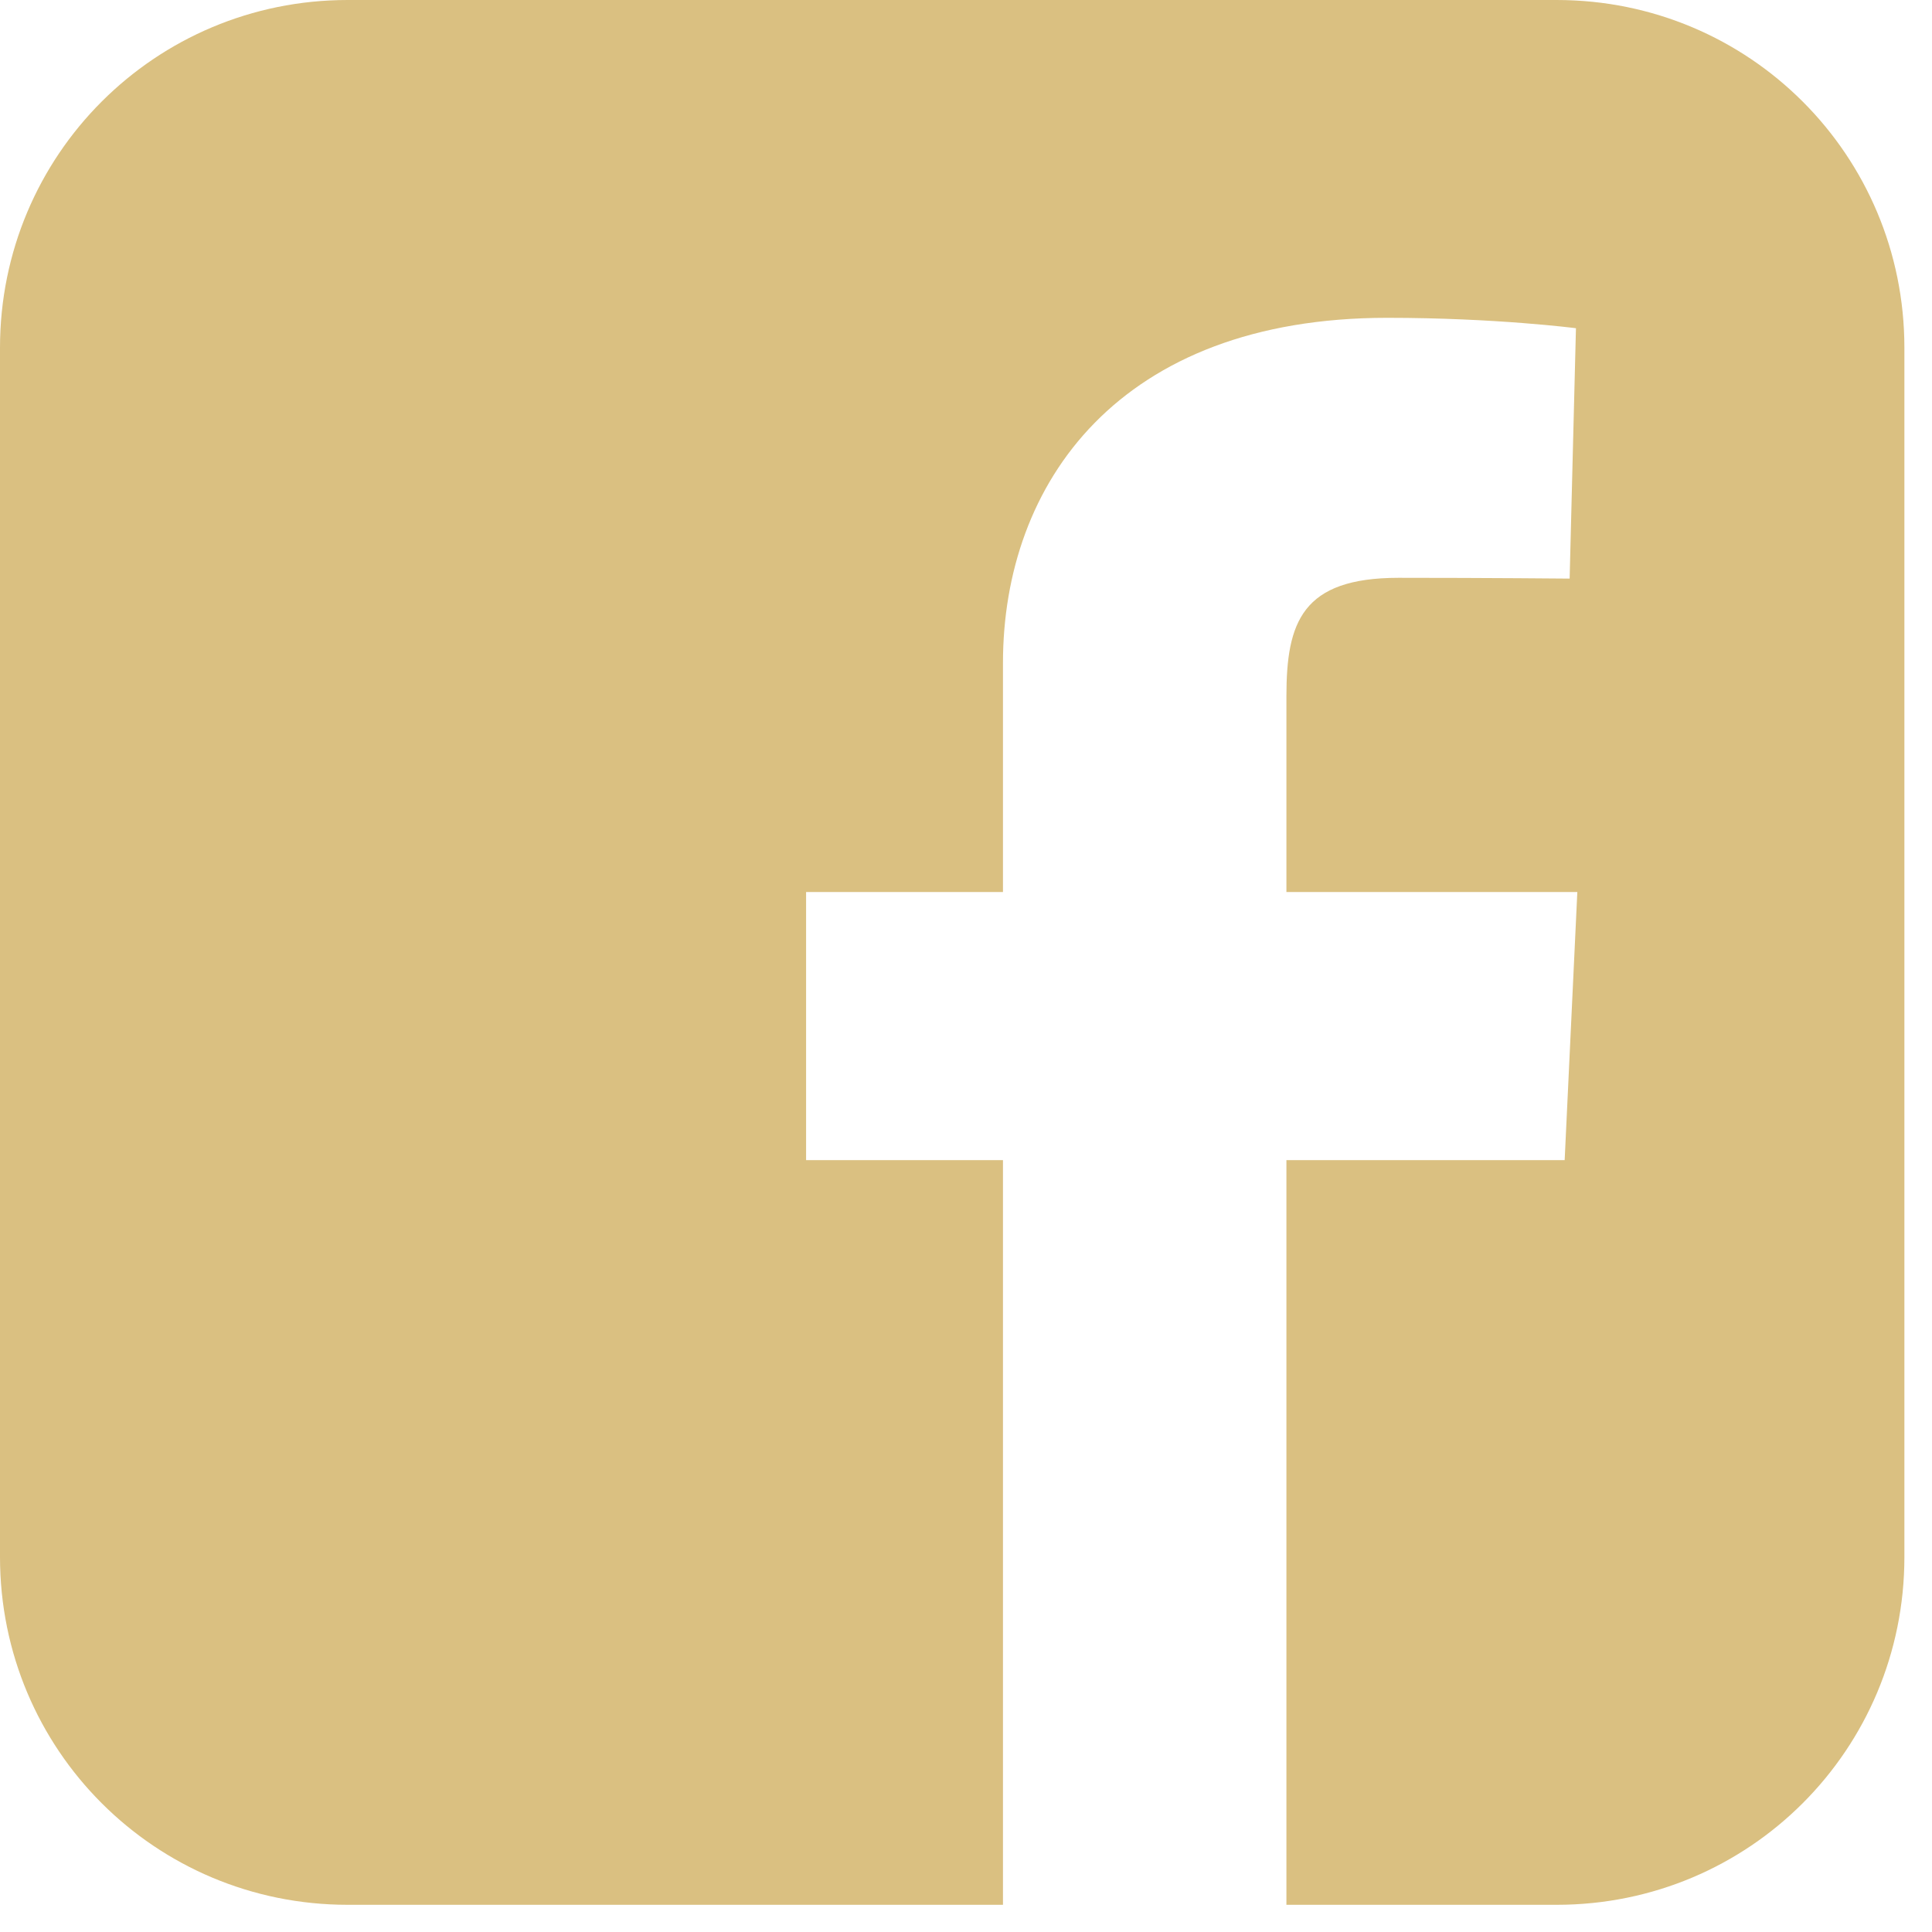 <svg width="52" height="52" viewBox="0 0 52 52" fill="none" xmlns="http://www.w3.org/2000/svg">
<path d="M9.359 0C4.175 0 0 4.175 0 9.361V41.906C0 47.092 4.175 51.268 9.359 51.268H26.995V31.225H21.696V24.009H26.995V17.844C26.995 13.001 30.126 8.554 37.338 8.554C40.258 8.554 42.417 8.834 42.417 8.834L42.247 15.573C42.247 15.573 40.045 15.552 37.642 15.552C35.041 15.552 34.624 16.75 34.624 18.74V24.009H42.454L42.113 31.225H34.624V51.268H41.898C47.083 51.268 51.257 47.092 51.257 41.907V9.361C51.257 4.176 47.083 5.12675e-05 41.898 5.12675e-05H9.359L9.359 0Z" fill="#DAC081"/>
</svg>
